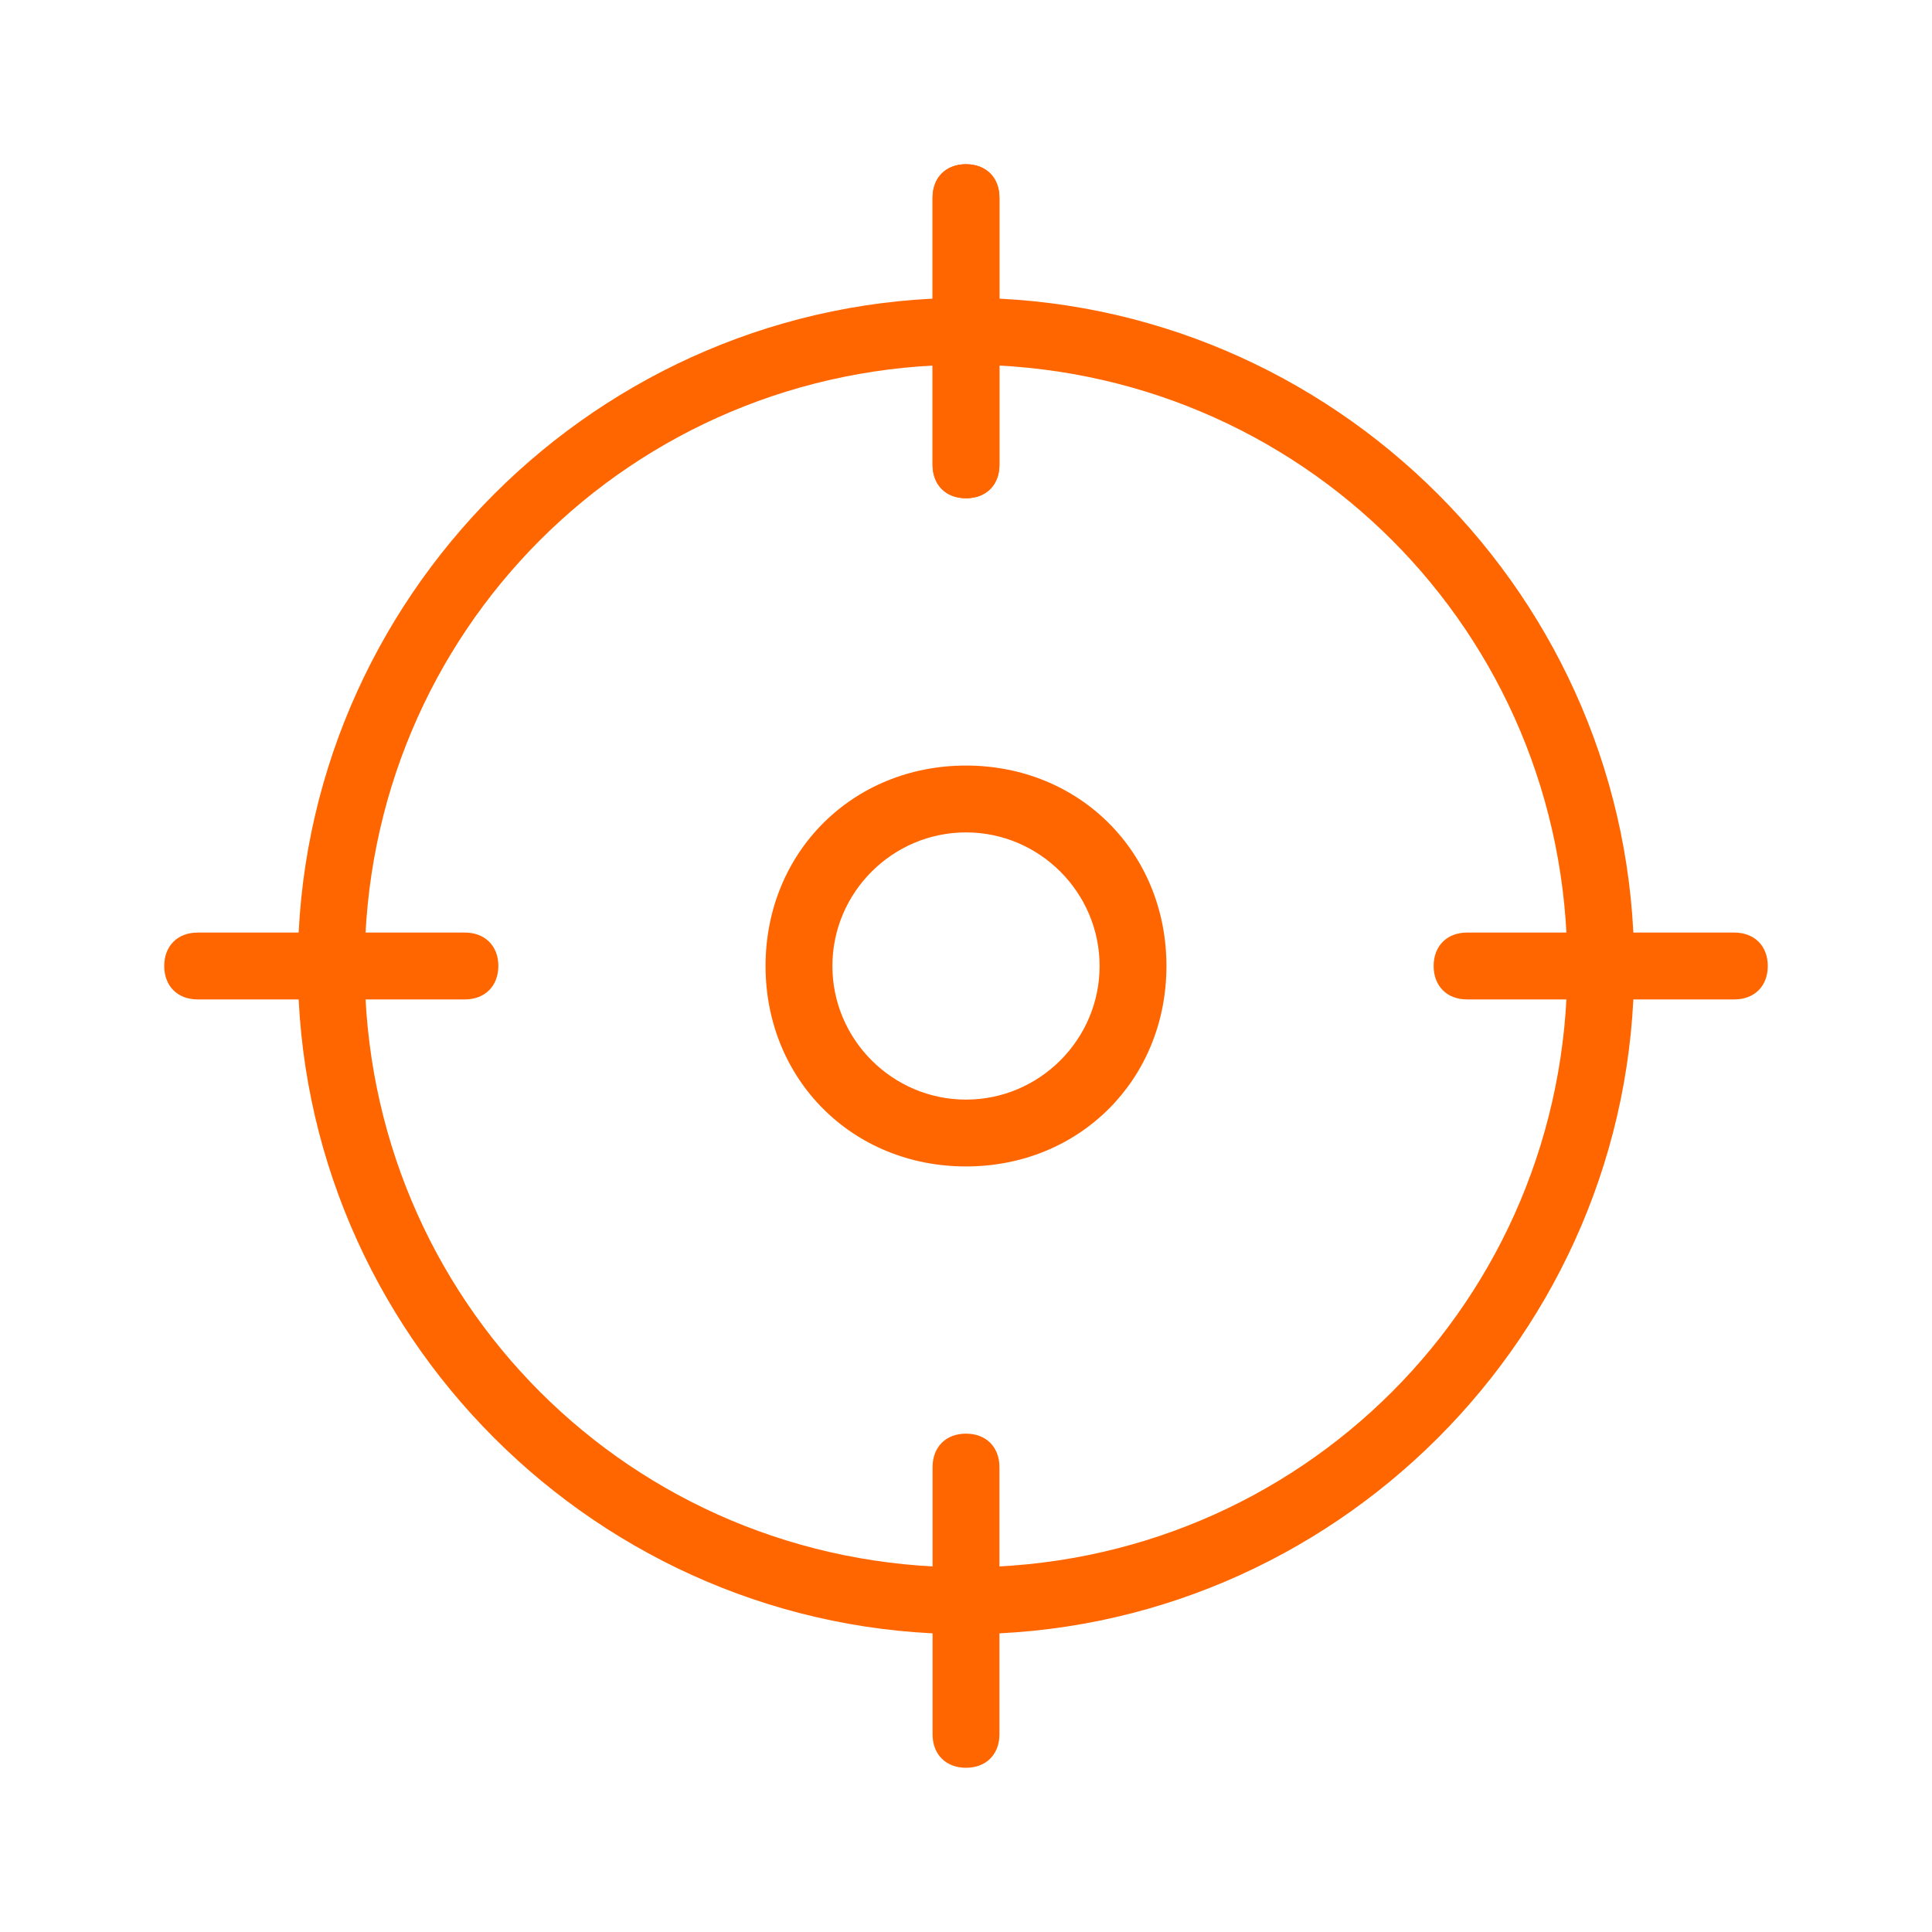 <svg xmlns="http://www.w3.org/2000/svg" xmlns:xlink="http://www.w3.org/1999/xlink" viewBox="0 0 200 200" xmlns:v="https://vecta.io/nano"><g fill="#f60"><path d="M100 169.17c-38.04 0-69.17-31.13-69.17-69.17S61.96 30.83 100 30.83s69.17 31.12 69.17 69.17-31.13 69.17-69.17 69.17h0zm0-131.42c-34.58 0-62.25 27.67-62.25 62.25s27.67 62.25 62.25 62.25 62.25-27.67 62.25-62.25S134.58 37.75 100 37.75h0zm0 0"/><use xlink:href="#B"/><use xlink:href="#B"/><path d="M179.54 103.46h-27.67c-2.08 0-3.46-1.38-3.46-3.46s1.38-3.46 3.46-3.46h27.67c2.08 0 3.46 1.38 3.46 3.46s-1.38 3.46-3.46 3.46h0zM100 183c-2.08 0-3.46-1.38-3.46-3.46v-27.67c0-2.08 1.38-3.46 3.46-3.46s3.46 1.38 3.46 3.46v27.67c0 2.08-1.38 3.46-3.46 3.46h0zm-51.88-79.54H20.46c-2.08 0-3.46-1.38-3.46-3.46s1.38-3.46 3.46-3.46h27.67c2.08 0 3.46 1.38 3.46 3.46-.01 2.08-1.39 3.46-3.47 3.46h0zM100 120.75c-11.76 0-20.75-8.99-20.75-20.75S88.24 79.25 100 79.25s20.75 8.99 20.75 20.75-8.99 20.75-20.75 20.75h0zm0-34.58c-7.61 0-13.83 6.22-13.83 13.83s6.22 13.83 13.83 13.83 13.83-6.22 13.83-13.83-6.22-13.83-13.83-13.83h0zm0 0"/></g><defs ><path id="B" d="M100 51.58c-2.08 0-3.46-1.38-3.46-3.46V20.46c0-2.08 1.38-3.46 3.46-3.46s3.46 1.38 3.46 3.46v27.67c0 2.07-1.38 3.45-3.46 3.45h0zm0 0"/></defs></svg>